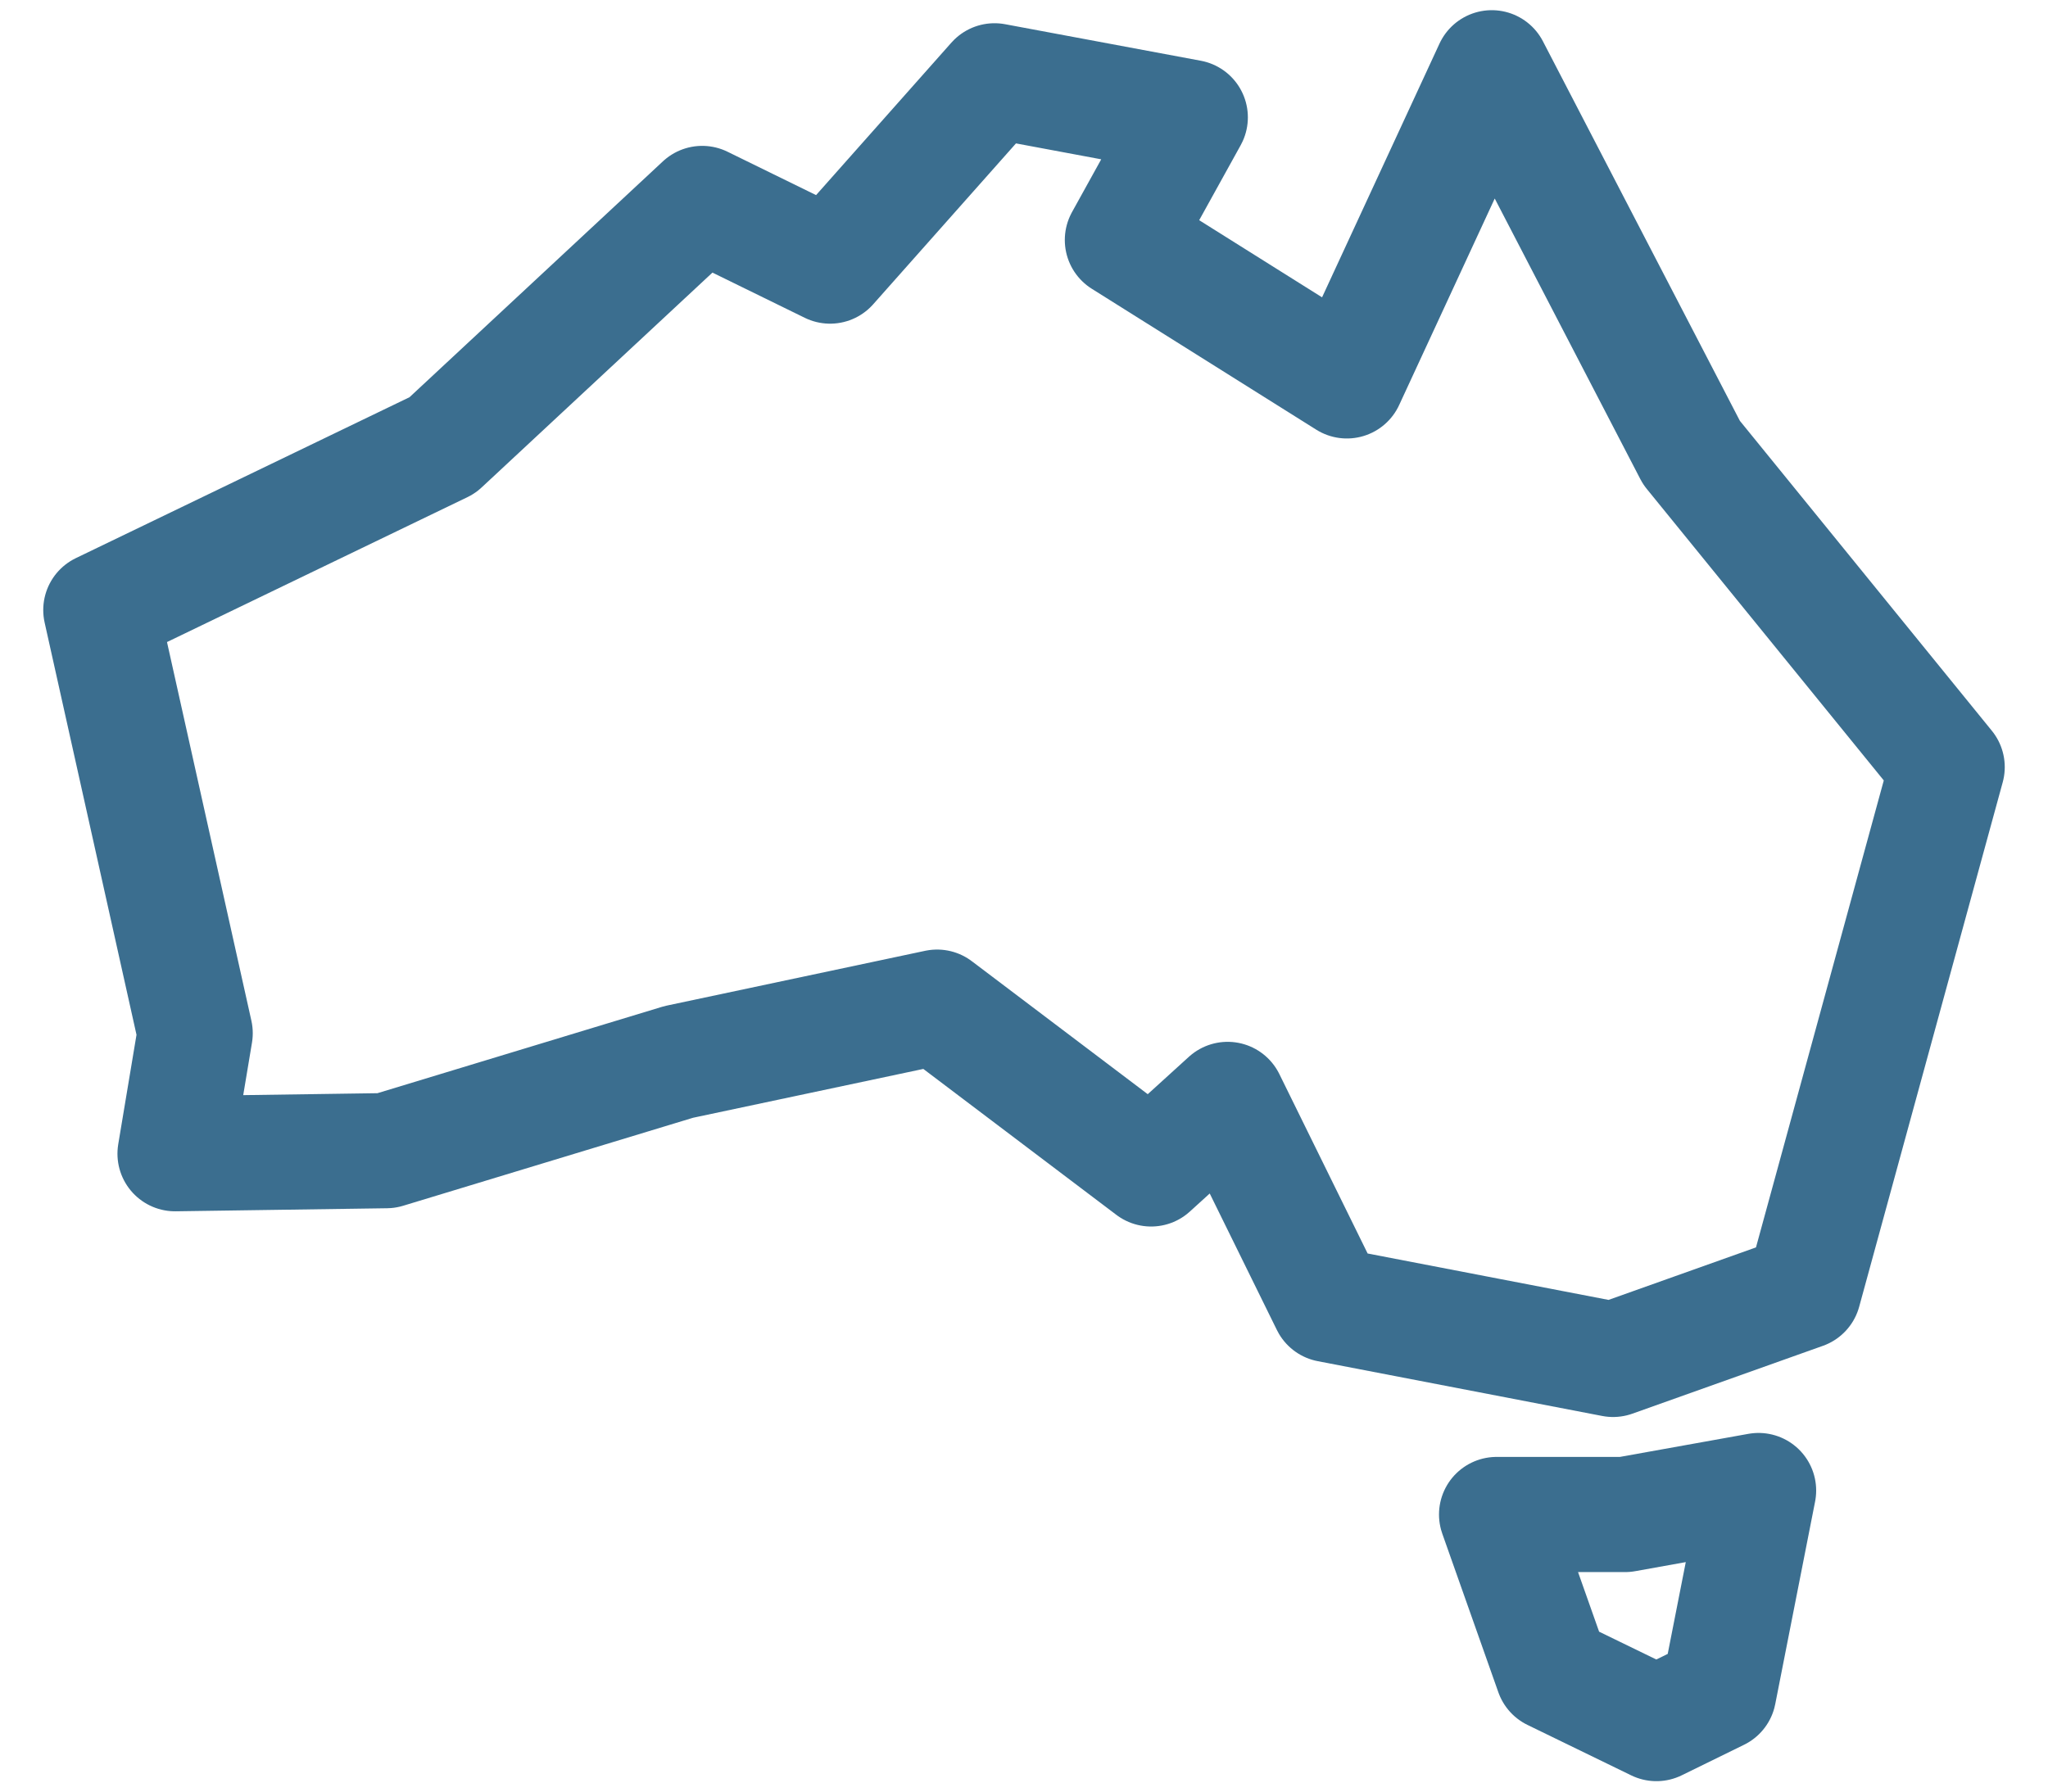 <?xml version="1.0" encoding="UTF-8"?>
<svg id="Layer_1" data-name="Layer 1" xmlns="http://www.w3.org/2000/svg" viewBox="0 0 320 280">
  <defs>
    <style>
      .cls-1 {
        fill: none;
        stroke: #3b6e8f;
        stroke-linejoin: round;
        stroke-width: 18px;
      }
    </style>
  </defs>
  <polygon class="cls-1" points="210.447 59.528 233.09 10.591 264.293 70.735 304.243 119.884 281.814 201.854 252.044 212.457 207.593 203.893 191.817 171.822 179.862 182.687 146.421 157.402 106.048 165.966 60.374 179.832 27.352 180.309 30.494 161.476 15.757 95.337 69.124 69.593 109.718 31.797 129.701 41.585 155.393 12.63 185.979 18.34 175.376 37.507 210.447 59.528"/>
  <polygon class="cls-1" points="233.844 236.695 253.912 236.695 274.776 232.948 268.549 264.599 258.814 269.371 242.605 261.486 233.844 236.695"/>
</svg>